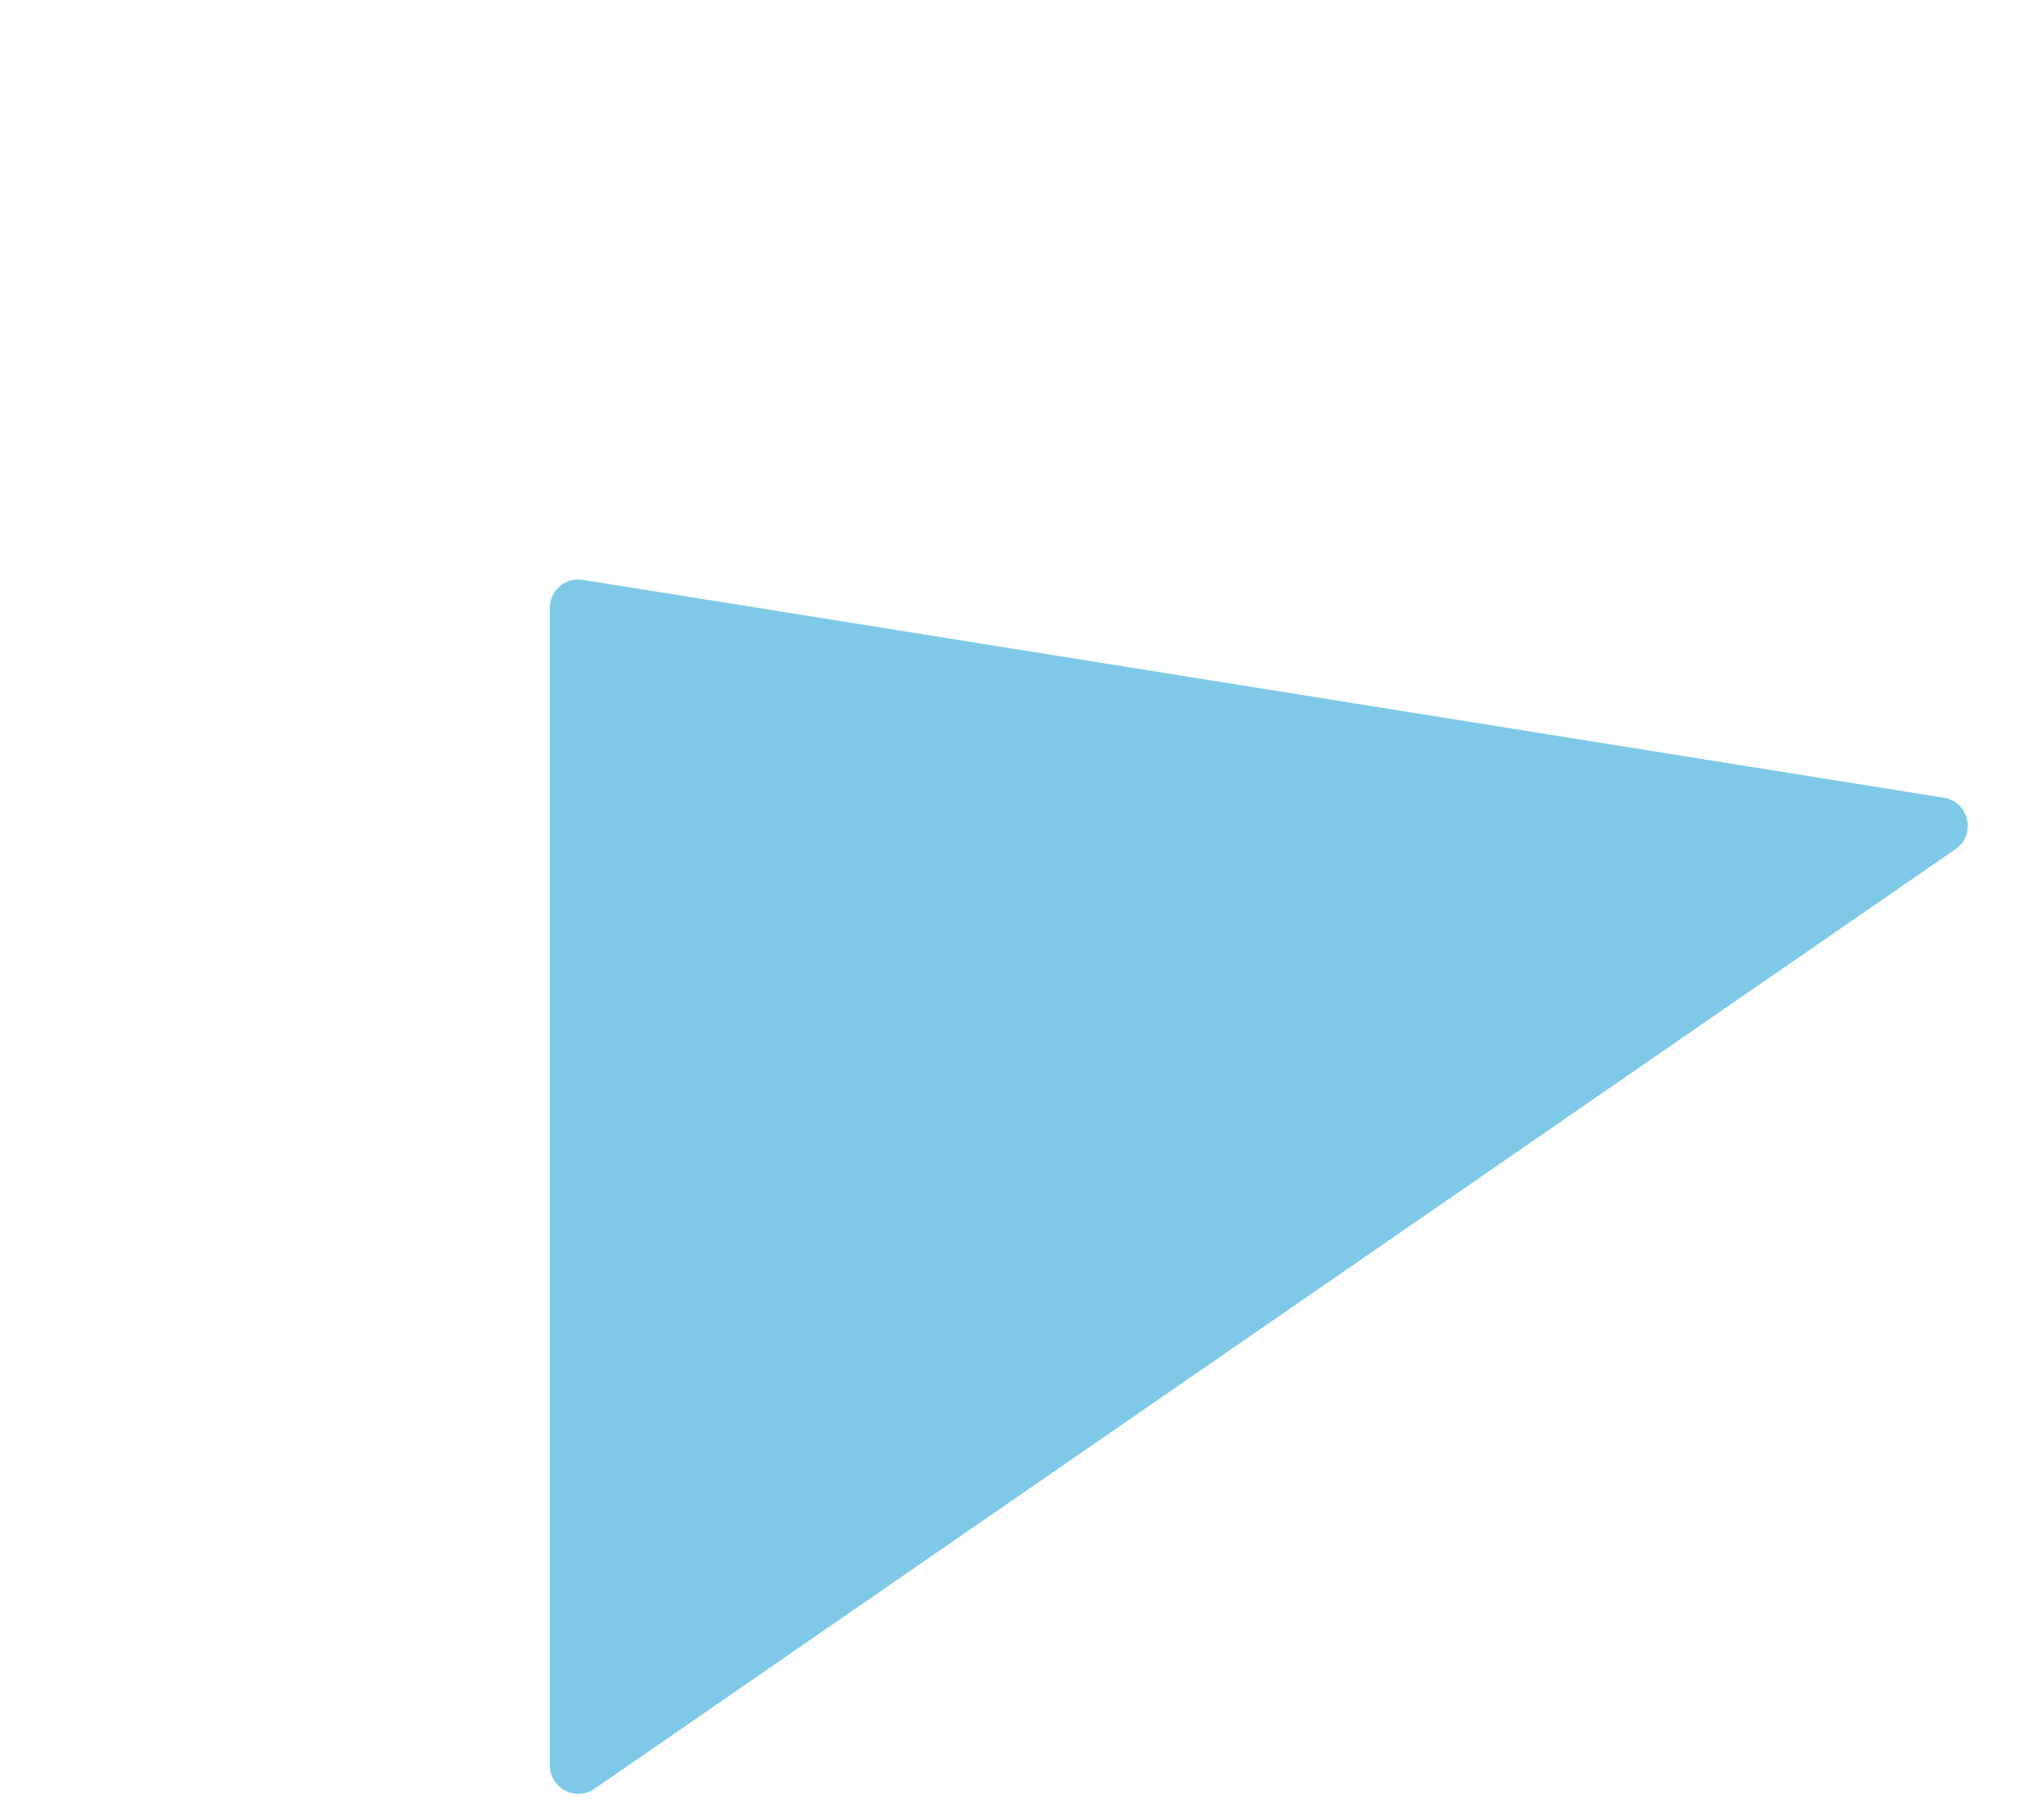 <svg width="71" height="64" fill="none" xmlns="http://www.w3.org/2000/svg"><path d="M20.494 20.394l47.861 7.664c.89.142 1.152 1.298.41 1.81L20.904 62.917a1 1 0 01-1.568-.823V21.38a1 1 0 011.158-.987z" fill="#7EC9E8"/></svg>